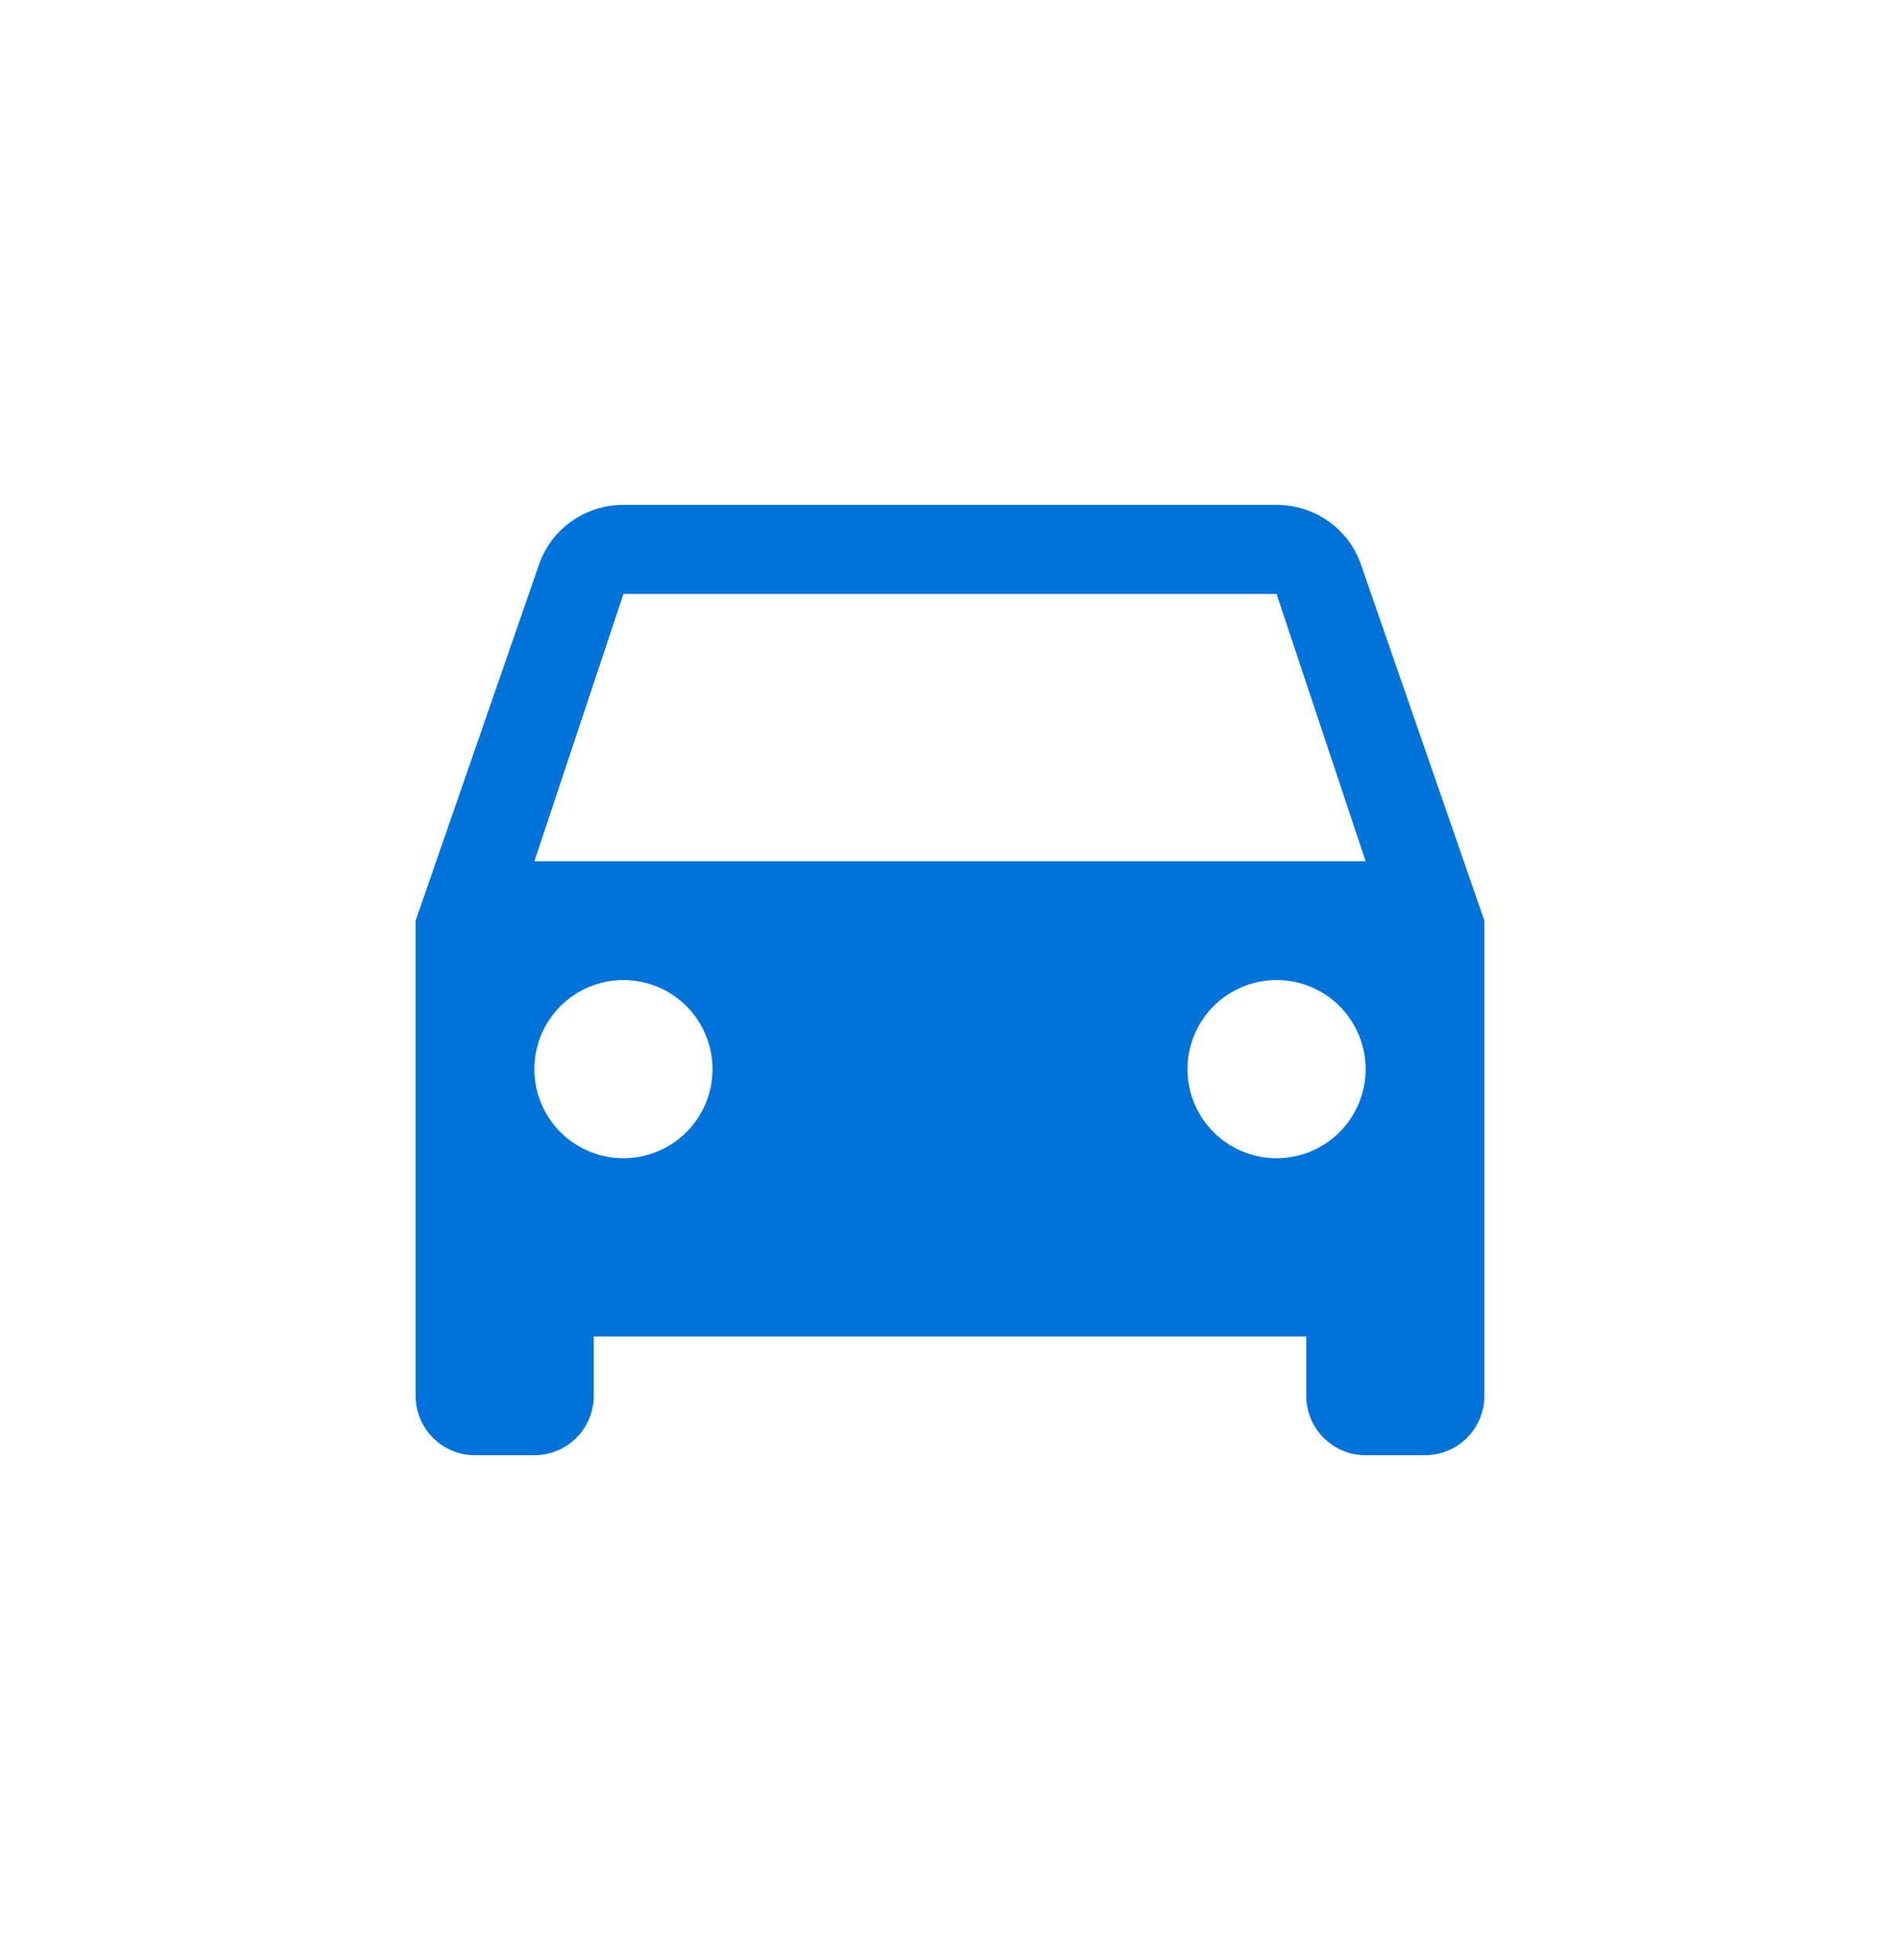<svg width="32" height="33" viewBox="0 0 32 33" fill="none" xmlns="http://www.w3.org/2000/svg">
<path d="M9 14.5L10.5 10H21.5L23 14.5M21.5 19.5C21.102 19.5 20.721 19.342 20.439 19.061C20.158 18.779 20 18.398 20 18C20 17.602 20.158 17.221 20.439 16.939C20.721 16.658 21.102 16.5 21.5 16.5C21.898 16.5 22.279 16.658 22.561 16.939C22.842 17.221 23 17.602 23 18C23 18.398 22.842 18.779 22.561 19.061C22.279 19.342 21.898 19.5 21.5 19.5ZM10.5 19.5C10.102 19.5 9.721 19.342 9.439 19.061C9.158 18.779 9 18.398 9 18C9 17.602 9.158 17.221 9.439 16.939C9.721 16.658 10.102 16.5 10.5 16.5C10.898 16.5 11.279 16.658 11.561 16.939C11.842 17.221 12 17.602 12 18C12 18.398 11.842 18.779 11.561 19.061C11.279 19.342 10.898 19.5 10.5 19.5ZM22.92 9.5C22.72 8.92 22.16 8.5 21.5 8.5H10.5C9.84 8.5 9.28 8.92 9.08 9.5L7 15.5V23.5C7 23.765 7.105 24.02 7.293 24.207C7.48 24.395 7.735 24.5 8 24.5H9C9.265 24.5 9.52 24.395 9.707 24.207C9.895 24.02 10 23.765 10 23.5V22.5H22V23.5C22 23.765 22.105 24.02 22.293 24.207C22.48 24.395 22.735 24.5 23 24.5H24C24.265 24.5 24.52 24.395 24.707 24.207C24.895 24.02 25 23.765 25 23.5V15.5L22.92 9.5Z" fill="#0073DA"/>
</svg>
